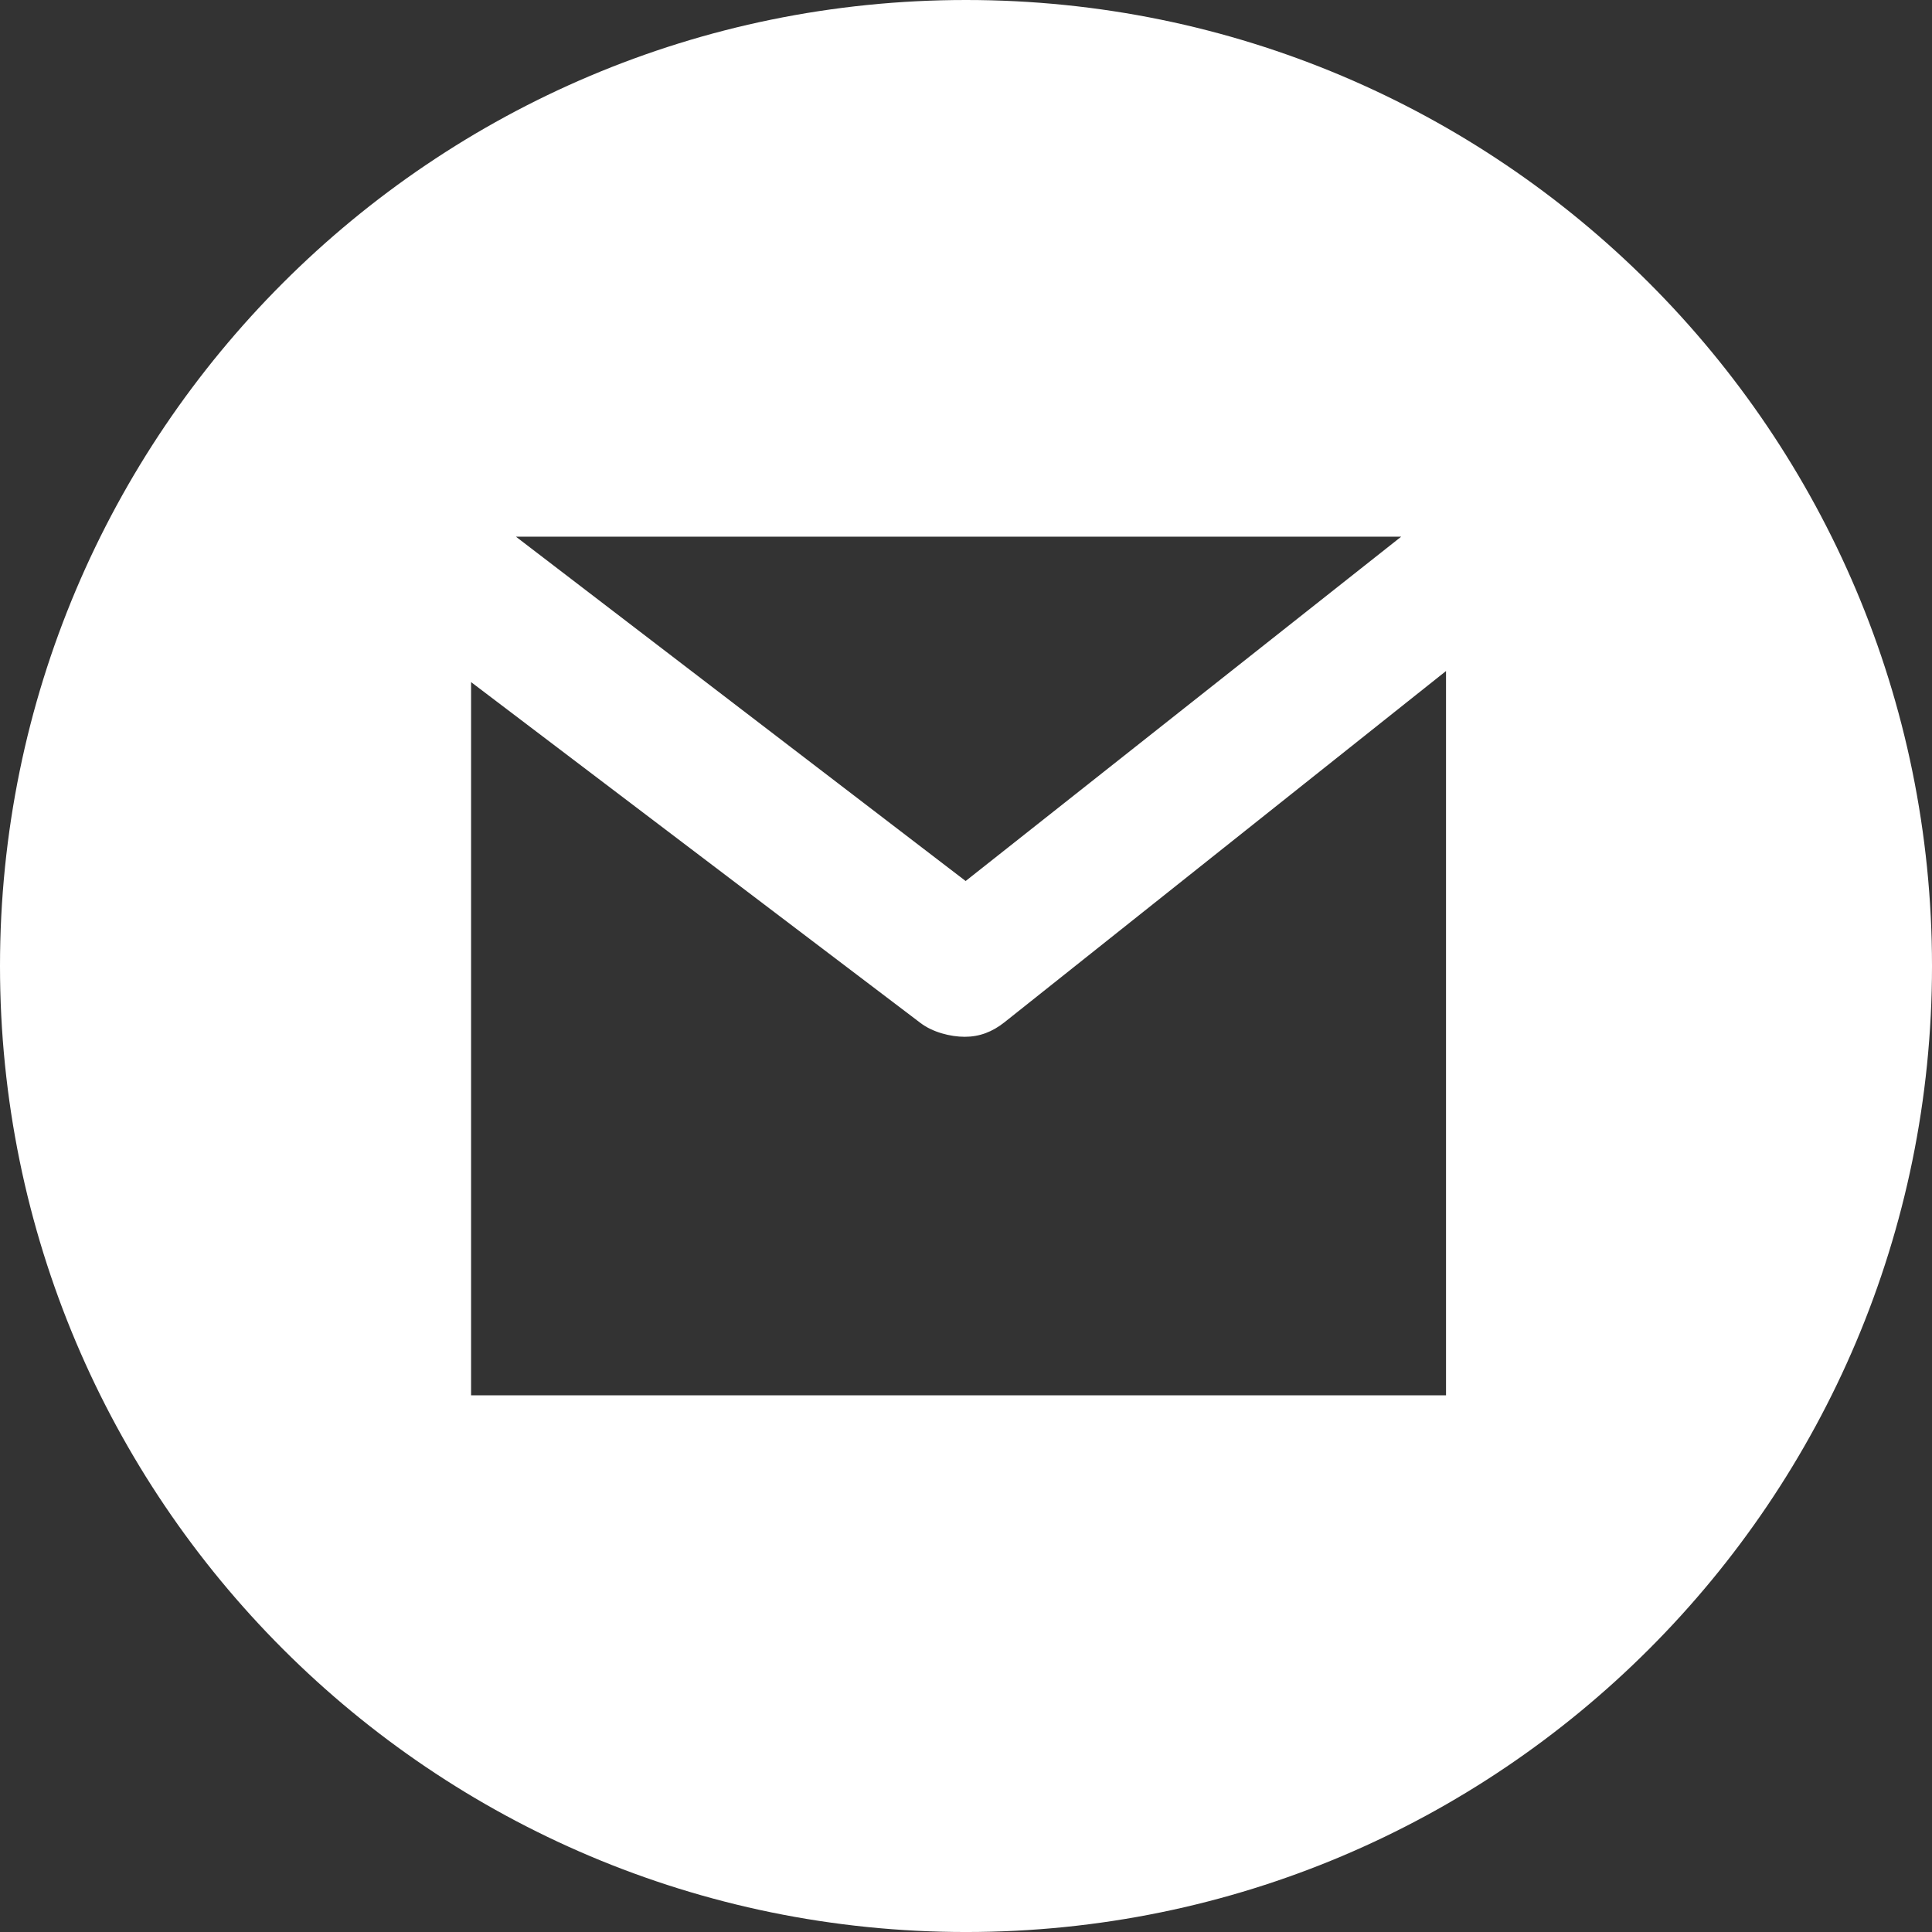 <?xml version="1.0" encoding="utf-8"?>
<!-- Generator: Adobe Illustrator 15.1.0, SVG Export Plug-In . SVG Version: 6.00 Build 0)  -->
<!DOCTYPE svg PUBLIC "-//W3C//DTD SVG 1.1//EN" "http://www.w3.org/Graphics/SVG/1.1/DTD/svg11.dtd">
<svg version="1.1" id="Capa_1" xmlns="http://www.w3.org/2000/svg" xmlns:xlink="http://www.w3.org/1999/xlink" x="0px" y="0px"
	 width="595.279px" height="595.281px" viewBox="123.305 0 595.279 595.281" enable-background="new 123.305 0 595.279 595.281"
	 xml:space="preserve">
<rect x="123.305" y="0" width="595.279" height="595.281" fill="#333333" stroke="none"/>
<path fill="#FFFFFF" d="M420.945,0c-164.383,0-297.64,133.258-297.64,297.641s133.257,297.641,297.64,297.641
	s297.64-133.258,297.64-297.641S585.327,0,420.945,0z M555.039,165.355L420.834,271.453l-138.57-106.098H555.039z M568.847,429.925
	H268.451V210.164L406.92,315.193c3.712,2.838,9.204,4.258,13.634,4.258c4.533,0,8.468-1.488,12.222-4.454l136.071-108.241V429.925z"
	/>
</svg>
